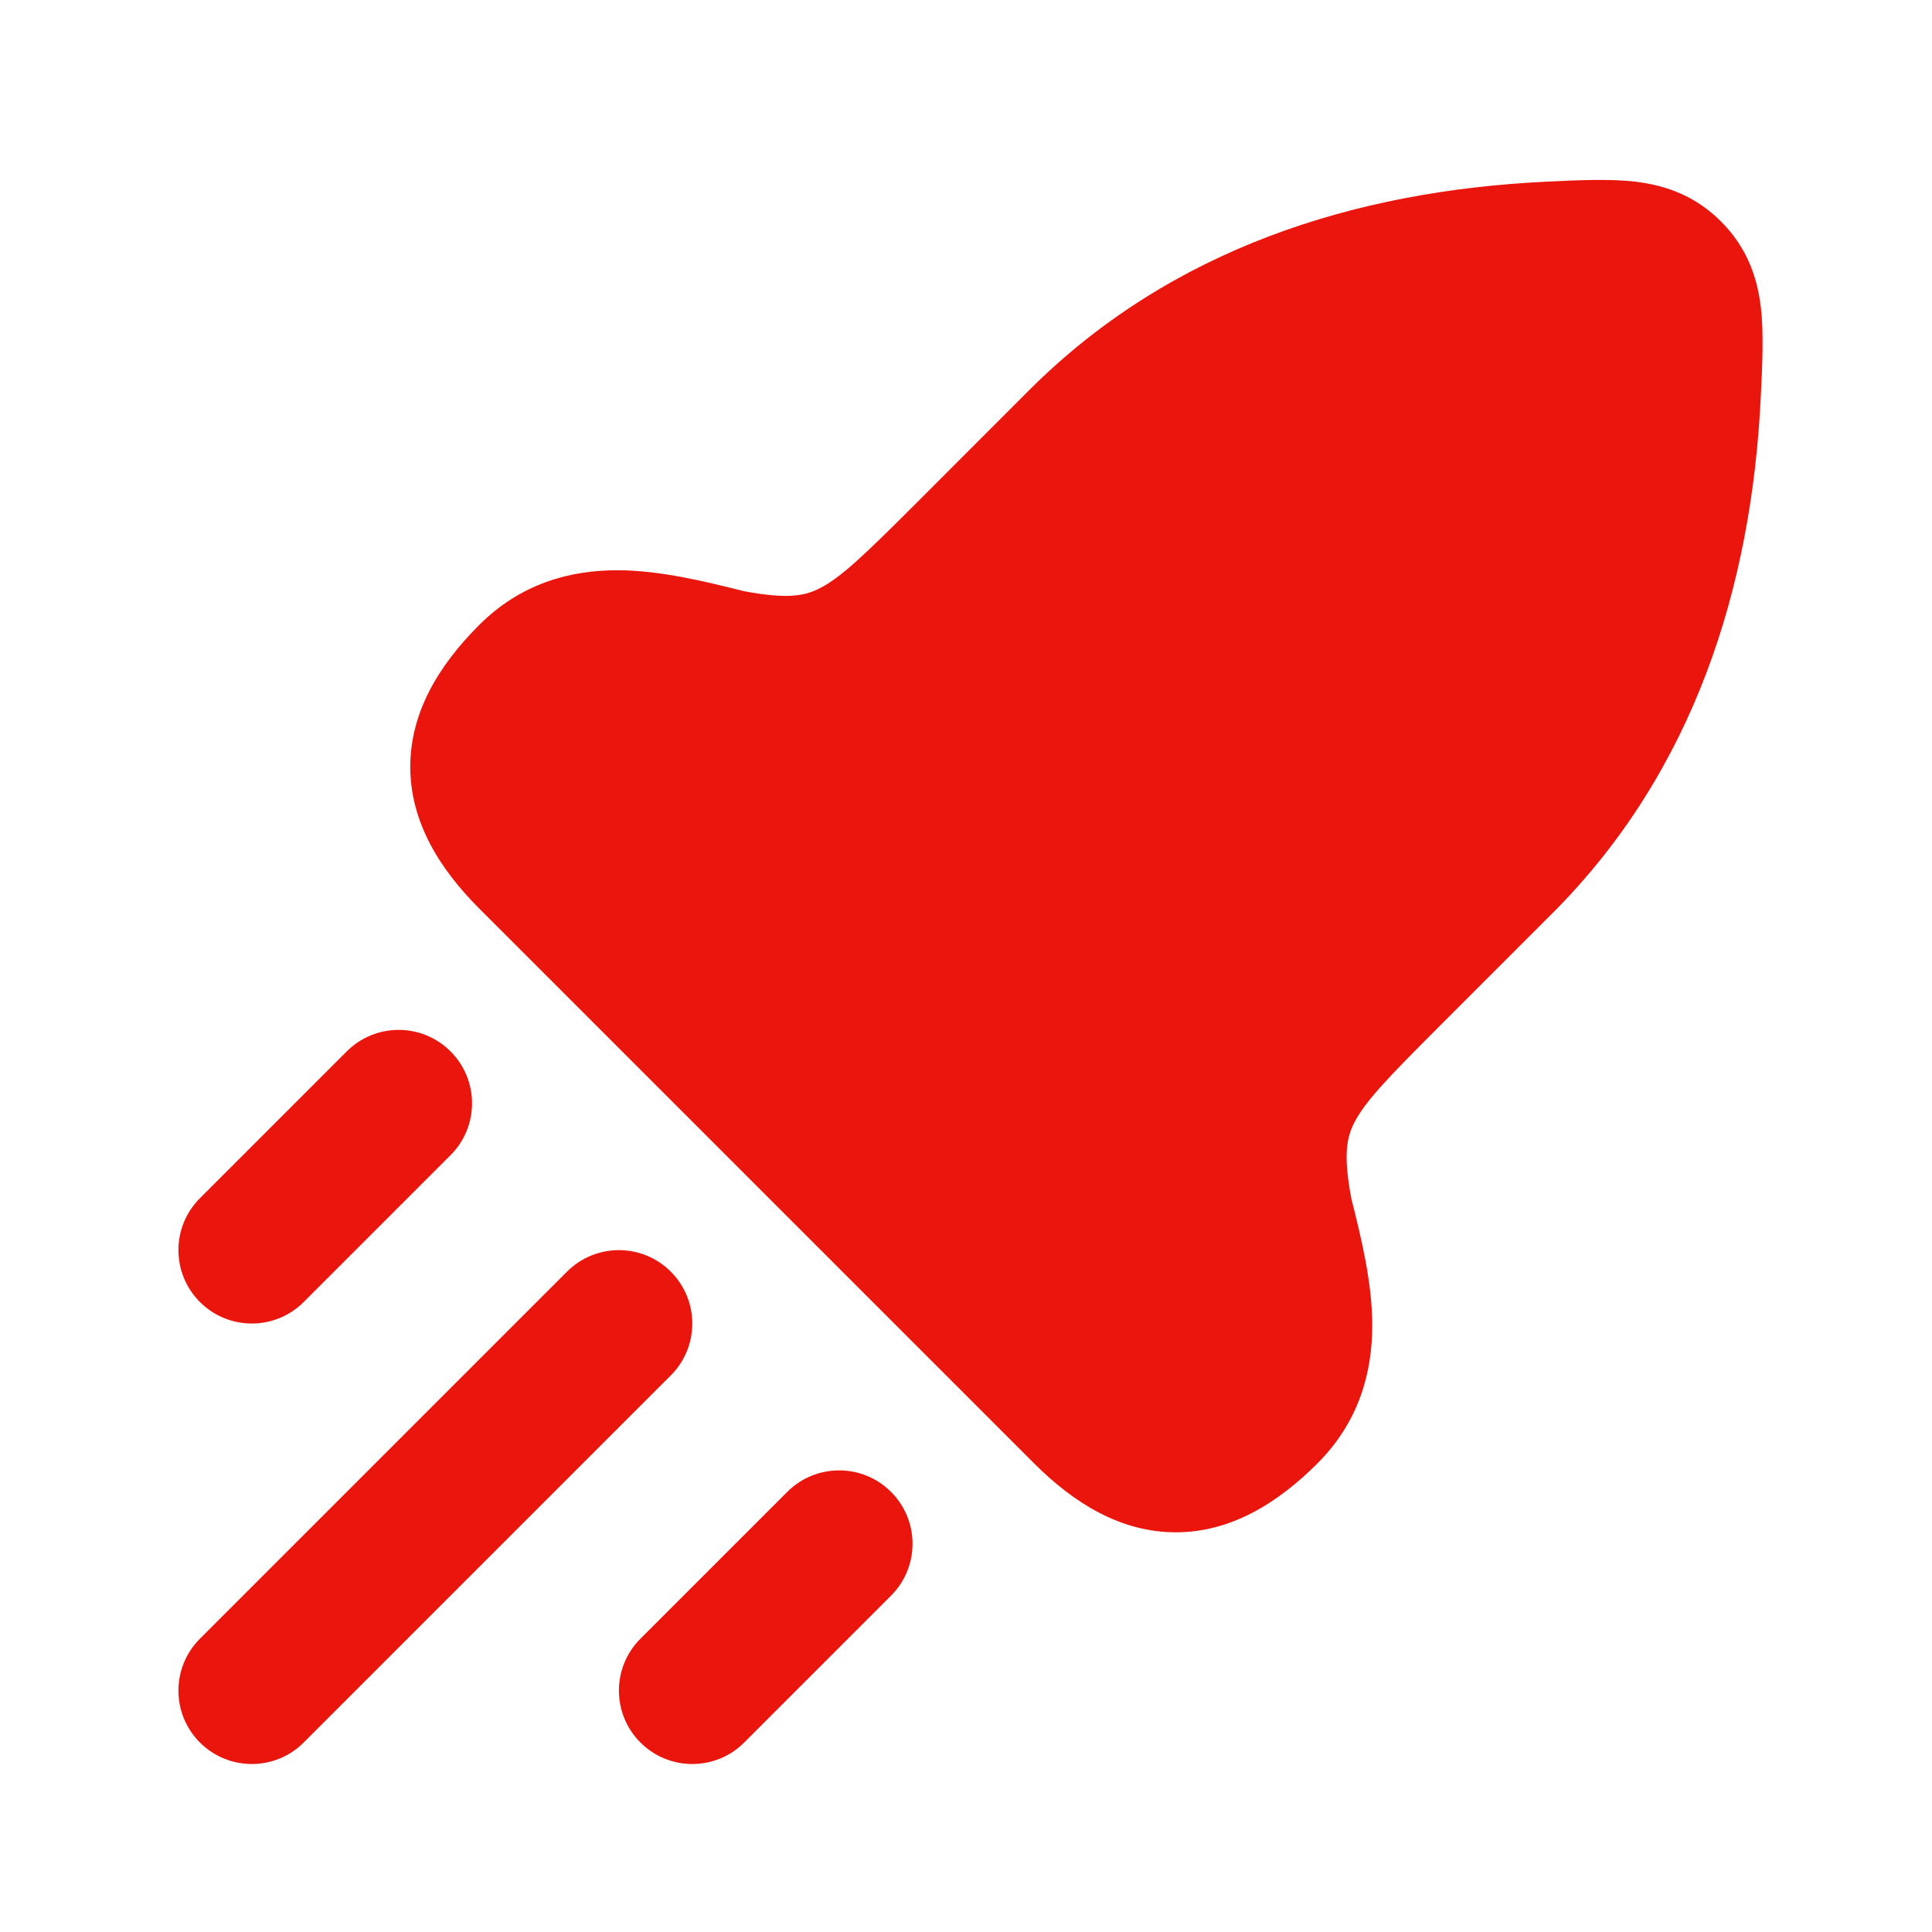 <svg width="25" height="25" viewBox="0 0 25 25" fill="none" xmlns="http://www.w3.org/2000/svg">
<path d="M22.27 2.866C21.947 2.544 21.577 2.403 21.179 2.353C20.842 2.31 20.396 2.332 19.989 2.352C17.548 2.472 15.158 3.208 13.315 5.051L11.83 6.537C11.181 7.185 10.883 7.471 10.608 7.612C10.417 7.71 10.195 7.757 9.623 7.649C9.147 7.53 8.55 7.38 7.993 7.379C7.379 7.378 6.74 7.548 6.199 8.089C5.682 8.606 5.309 9.213 5.309 9.922C5.309 10.63 5.682 11.237 6.199 11.754L13.382 18.937C13.899 19.454 14.506 19.828 15.214 19.828C15.923 19.828 16.53 19.454 17.047 18.937C17.588 18.396 17.758 17.757 17.757 17.143C17.756 16.586 17.607 15.989 17.487 15.513C17.379 14.941 17.427 14.719 17.524 14.528C17.665 14.253 17.951 13.955 18.599 13.307L20.085 11.821C21.928 9.978 22.664 7.588 22.784 5.147C22.804 4.74 22.826 4.294 22.783 3.957C22.733 3.559 22.592 3.189 22.27 2.866ZM17.555 6.579C17.002 6.579 16.555 7.026 16.555 7.579C16.555 8.131 17.002 8.579 17.555 8.579H17.564C18.116 8.579 18.564 8.131 18.564 7.579C18.564 7.026 18.116 6.579 17.564 6.579H17.555Z" fill="#EA150C"/>
<path d="M5.83 13.605C6.201 13.976 6.201 14.577 5.83 14.948L3.93 16.848C3.559 17.219 2.958 17.219 2.587 16.848C2.216 16.477 2.216 15.876 2.587 15.505L4.487 13.605C4.858 13.234 5.459 13.234 5.83 13.605ZM7.337 16.455C7.708 16.084 8.309 16.084 8.68 16.455C9.051 16.826 9.051 17.427 8.68 17.798L3.93 22.548C3.559 22.919 2.958 22.919 2.587 22.548C2.216 22.177 2.216 21.576 2.587 21.205L7.337 16.455ZM11.53 19.305C11.901 19.676 11.901 20.277 11.53 20.648L9.63 22.548C9.259 22.919 8.658 22.919 8.287 22.548C7.916 22.177 7.916 21.576 8.287 21.205L10.187 19.305C10.558 18.934 11.159 18.934 11.53 19.305Z" fill="#EA150C"/>
</svg>

